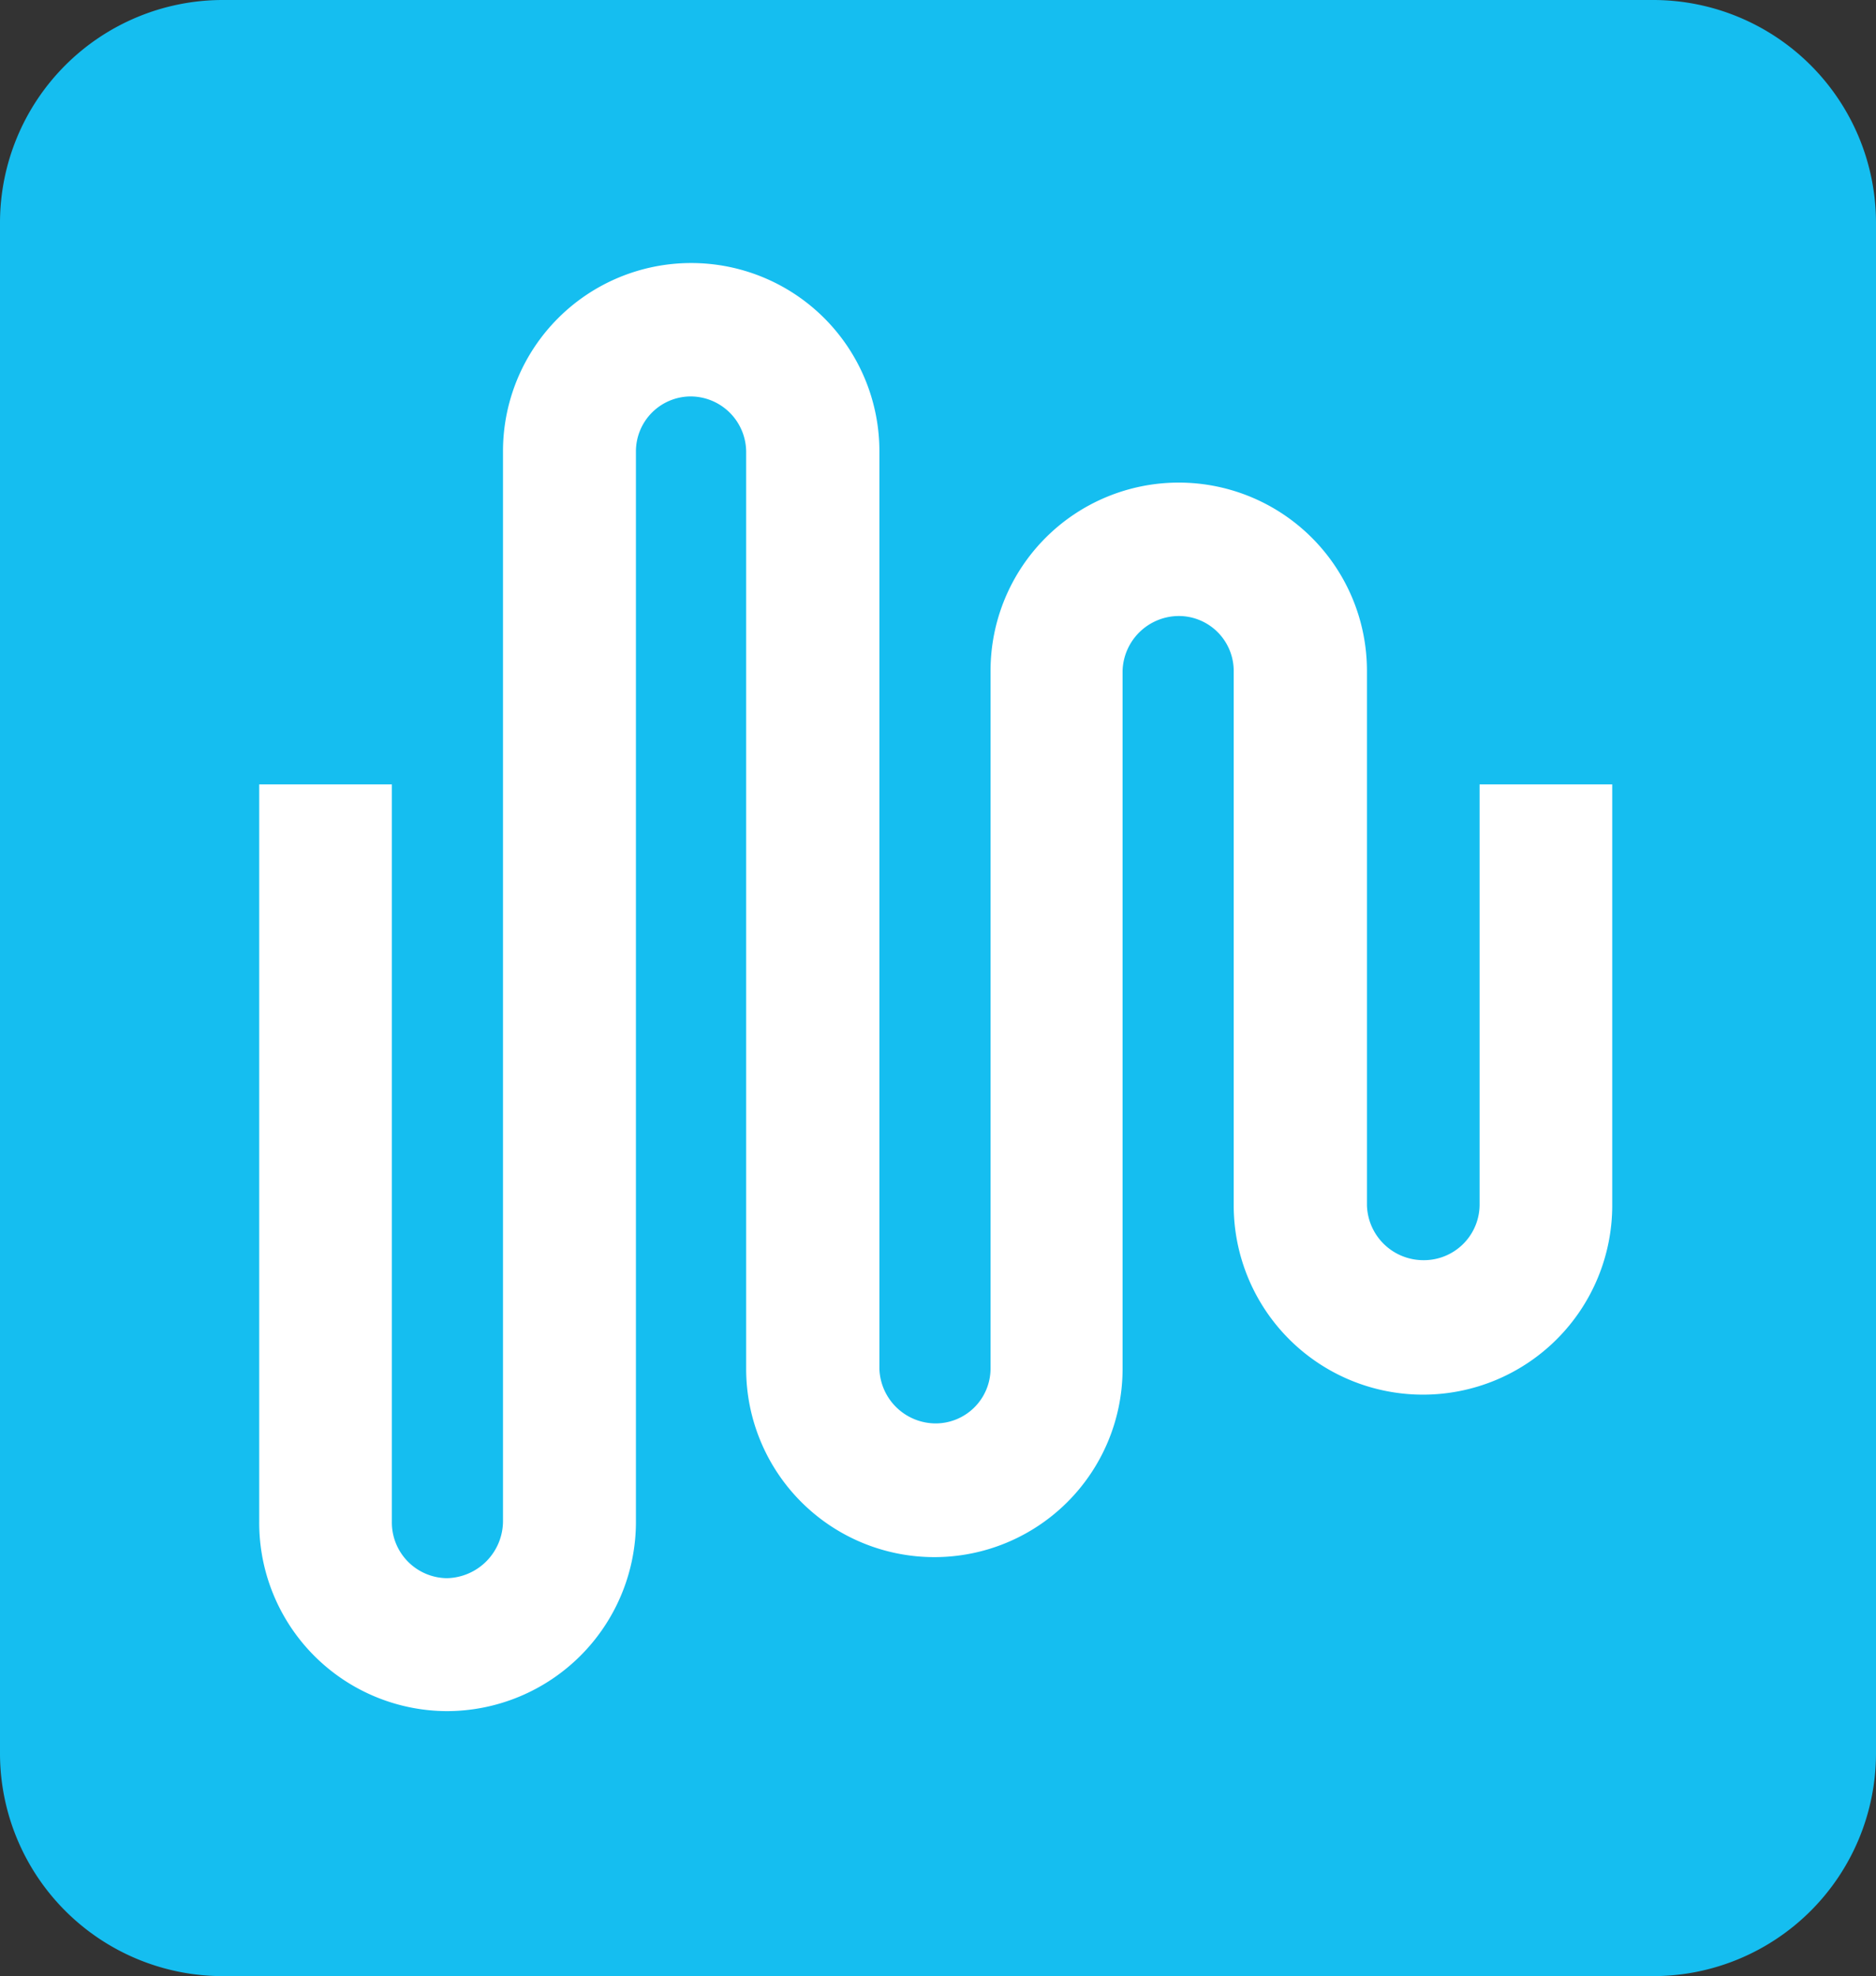 <svg id="Layer_1" data-name="Layer 1" xmlns="http://www.w3.org/2000/svg" viewBox="0 0 123.9 130.5"><rect x="0" y="0" width="123.9" height="130.5" fill="#333333" stroke="none"/><path d="M109.2,0H14.7A14.72,14.72,0,0,0,0,14.7V115.8a14.72,14.72,0,0,0,14.7,14.7h94.5a14.72,14.72,0,0,0,14.7-14.7V14.7A14.72,14.72,0,0,0,109.2,0" fill="#15bef0"/><path d="M29.5,113A12.44,12.44,0,0,1,17.12,100.5V51.8h8.76v48.7a3.68,3.68,0,0,0,3.62,3.72,3.78,3.78,0,0,0,3.72-3.72V29.8a12.43,12.43,0,0,1,24.86,0V90.4A3.73,3.73,0,0,0,61.8,94a3.63,3.63,0,0,0,3.62-3.62V44.3a12.43,12.43,0,0,1,24.86,0V79.6A3.73,3.73,0,0,0,94,83.22a3.68,3.68,0,0,0,3.72-3.62V51.8h8.76V79.6a12.48,12.48,0,0,1-25,0V44.3a3.63,3.63,0,0,0-3.62-3.62,3.73,3.73,0,0,0-3.72,3.62V90.4a12.43,12.43,0,0,1-24.86,0V29.8a3.68,3.68,0,0,0-3.72-3.62A3.63,3.63,0,0,0,42,29.8v70.7A12.5,12.5,0,0,1,29.5,113Z" fill="#fff"/></svg>